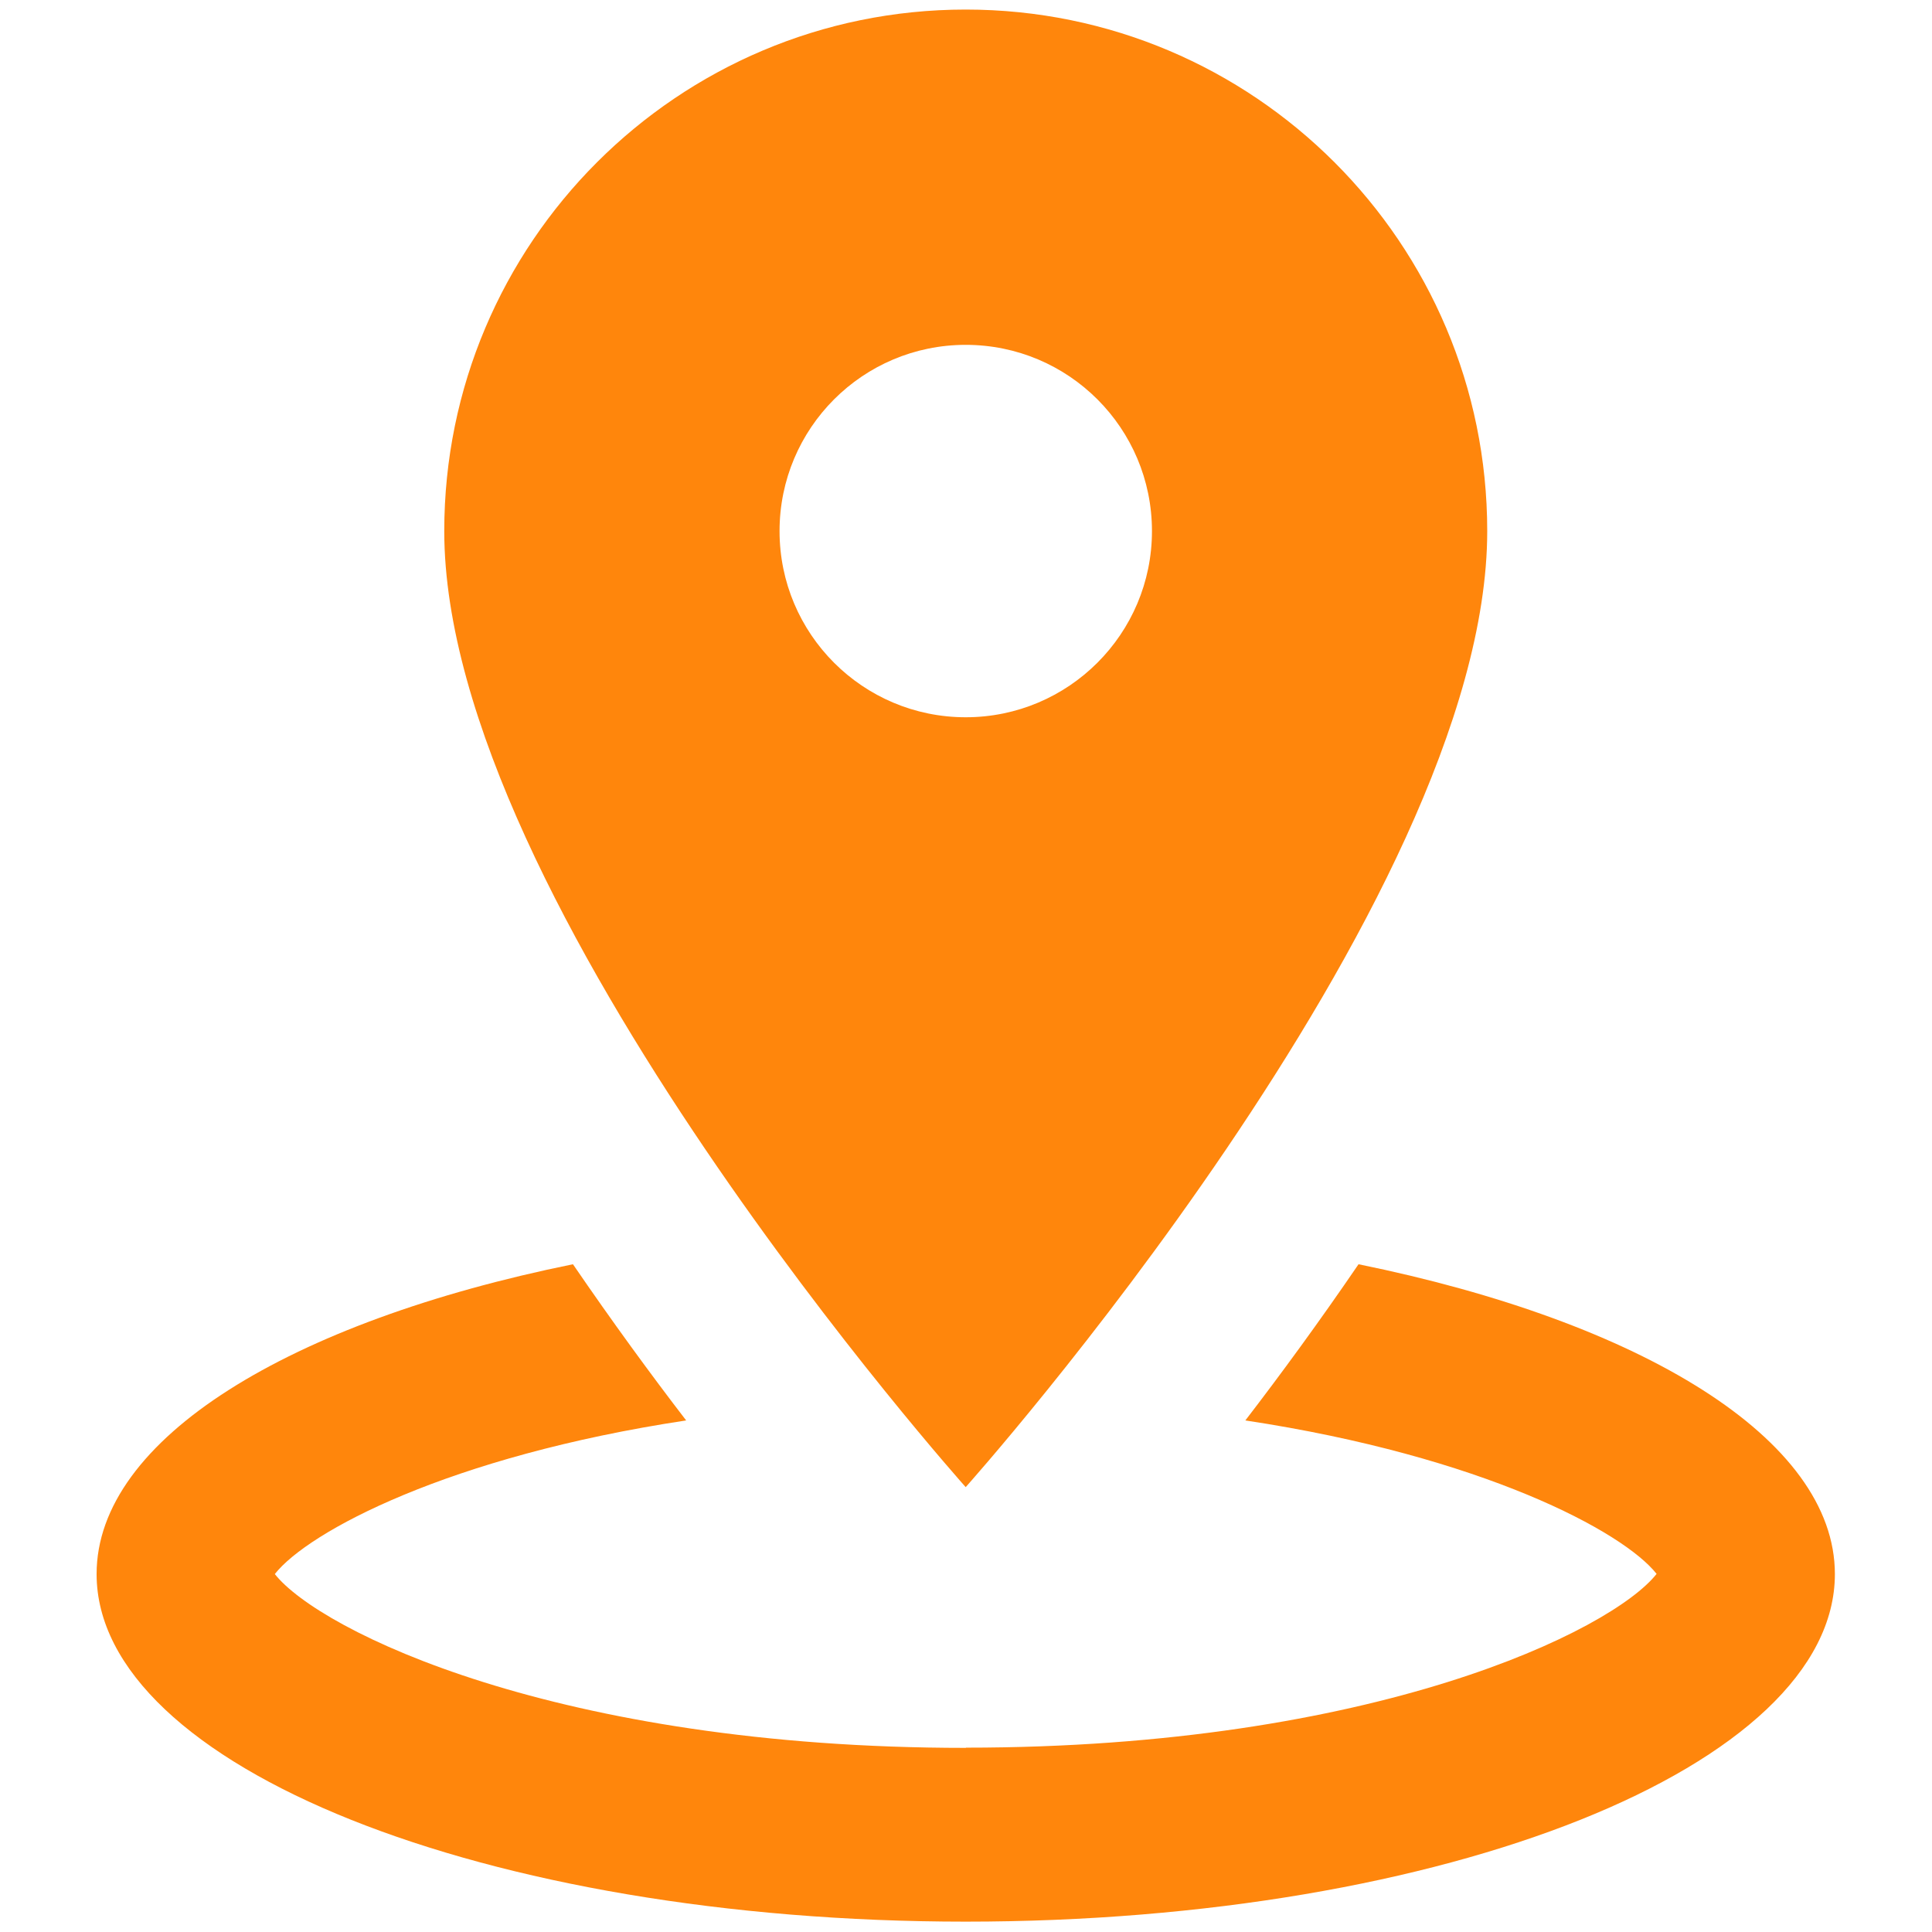 <svg xmlns="http://www.w3.org/2000/svg" xmlns:xlink="http://www.w3.org/1999/xlink" width="100" zoomAndPan="magnify" viewBox="0 0 75 75" height="100" preserveAspectRatio="xMidYMid meet" version="1.2"><defs><clipPath id="57ca2a6eee"><path d="M 3.75 0.359 L 71.25 0.359 L 71.25 74.609 L 3.75 74.609 Z M 3.75 0.359 "/></clipPath></defs><g id="748e1f038a"><g clip-rule="nonzero" clip-path="url(#57ca2a6eee)"><path style=" stroke:none;fill-rule:nonzero;fill:#ff860c;fill-opacity:1;" d="M 37.488 0.371 C 26.309 0.371 17.246 9.434 17.246 20.617 C 17.246 35.078 37.488 57.73 37.488 57.73 C 37.488 57.73 57.734 35.078 57.734 20.617 C 57.734 9.434 48.672 0.371 37.488 0.371 Z M 37.488 13.387 C 41.484 13.387 44.719 16.621 44.719 20.617 C 44.719 24.609 41.48 27.844 37.488 27.844 C 33.496 27.844 30.262 24.609 30.262 20.617 C 30.262 16.621 33.496 13.387 37.488 13.387 Z M 22.242 49.078 C 11.277 51.305 3.75 55.848 3.75 61.105 C 3.75 68.555 18.855 74.598 37.488 74.598 C 56.125 74.598 71.23 68.555 71.23 61.105 C 71.23 55.848 63.699 51.309 52.738 49.078 C 51.215 51.309 49.719 53.352 48.344 55.141 C 57.559 56.535 63.016 59.457 64.309 61.098 C 62.57 63.305 53.332 67.844 37.496 67.844 L 37.488 67.859 L 37.484 67.852 C 21.645 67.852 12.41 63.312 10.668 61.105 C 11.961 59.461 17.414 56.535 26.637 55.141 C 25.258 53.348 23.766 51.305 22.242 49.078 Z M 22.242 49.078 "/></g></g></svg>